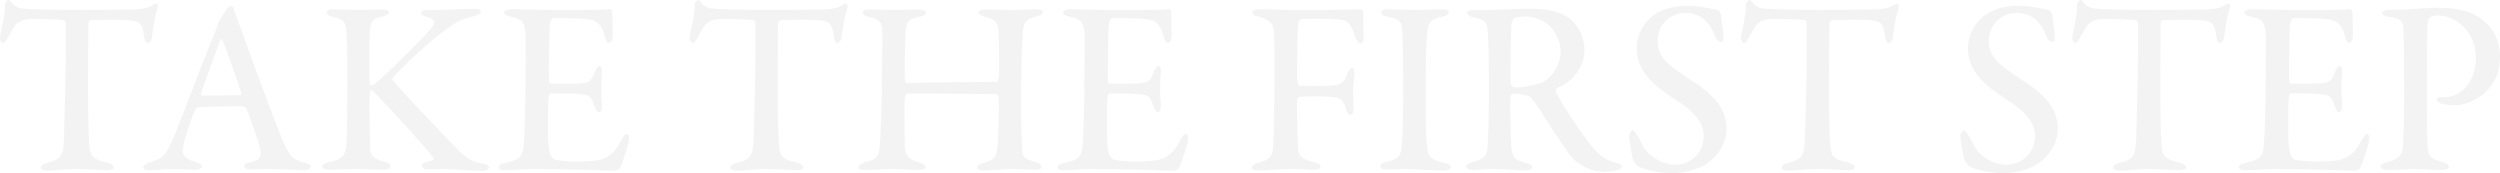 <?xml version="1.0" encoding="UTF-8"?><svg id="_レイヤー_2" xmlns="http://www.w3.org/2000/svg" viewBox="0 0 1954.9 135.41" width="1954" height="135.41"><defs><style>.cls-1{opacity:.05;}.cls-2{fill:#000;stroke-width:0px;}</style></defs><g id="_レイヤー_4"><g class="cls-1"><path class="cls-2" d="M105.54,7.37c7.57-.39,10.86-1.55,13.58-3.3,1.36-.78,2.13-1.36,2.91-1.36.97,0,1.94,1.75.97,4.46-1.94,6.01-3.1,12.8-4.27,22.5-.19,1.75-1.75,3.88-3.3,3.88-1.36,0-2.33-1.36-2.91-6.21-1.36-10.28-3.88-11.25-15.33-11.83-3.49-.19-23.67-.19-26.58.39-.78.19-1.55,1.94-1.55,2.52,0,9.12-.19,29.29-.19,45.98,0,22.5.19,41.32.97,49.08.78,8.15,1.75,11.06,14.16,13.58,2.52.58,5.04,2.33,5.04,3.49,0,2.13-3.3,2.52-5.43,2.52-1.55,0-15.52-.97-23.28-.97-9.12,0-19.98,1.36-22.7,1.36-3.88,0-5.82-1.16-5.82-2.33,0-1.55,1.94-2.91,3.88-3.49,13.19-3.1,13.77-6.21,14.36-20.56.39-11.64,1.36-50.83,1.36-65.77v-23.09c0-1.36-1.16-2.52-1.75-2.52-3.69-.58-20.18-.97-23.47-.97-6.6,0-10.86,1.36-13.77,4.46-.97.97-3.1,4.27-6.21,10.09-1.94,4.07-3.1,4.27-3.88,4.27-1.36,0-2.33-2.33-2.33-4.27,0-3.69,3.88-14.94,3.88-26,0-1.16,1.55-3.3,2.91-3.3.97,0,1.36,1.36,3.1,3.1.58.58,3.88,3.3,6.98,3.49,4.85.58,22.5,1.16,44.81,1.16,10.28,0,36.28-.19,43.84-.39Z"/><path class="cls-2" d="M183.58,9.12c1.75,5.24,5.04,14.16,8.54,23.67,10.28,28.71,24.64,66.54,27.94,74.88,6.4,15.71,9.7,17.27,18.04,19.59,3.1.78,4.85,1.75,4.85,3.1s-1.55,2.72-6.4,2.72c-6.01,0-16.68-.97-24.64-.97-6.4,0-9.89.39-14.94.39-4.66,0-6.01-1.36-6.01-2.52,0-.97,1.16-2.52,4.85-3.1,8.92-1.75,8.34-5.63,7.76-9.51-1.36-7.37-6.21-19.79-10.67-32.2-.19-.78-1.16-2.13-6.01-2.13-12.8,0-28.13.39-32.01.78-.78,0-1.75,1.16-2.13,1.75-5.43,13.19-9.89,27.94-9.89,32.59,0,2.52,1.16,5.82,9.7,8.34,3.3.97,5.24,2.13,5.24,3.69,0,1.75-2.91,2.52-5.63,2.52-3.3,0-8.15-.58-15.33-.58s-17.07.97-19.98.97c-3.69,0-4.66-.97-4.66-2.13s1.16-2.91,4.46-3.88c9.7-3.1,12.22-4.07,17.65-16.49,4.66-9.89,26.38-67.9,34.53-87.3.97-2.52,1.36-3.69,1.75-4.85.19-.58.58-1.75,1.36-3.1,1.36-2.13,4.07-6.21,5.43-8.34,1.36-1.75,2.33-2.52,3.3-2.52.78,0,1.55.58,2.91,4.66ZM188.63,72.56c-3.1-9.51-12.8-37.64-14.74-41.13-.58-1.16-1.16-1.16-1.75.19-3.49,9.31-13.39,35.89-14.94,41.71-.19.78.39,1.36,1.16,1.36,7.57-.19,23.28,0,29.88-.39.19,0,.58-.97.39-1.75Z"/><path class="cls-2" d="M260.77,7.18c4.66,0,13.19.58,19.4.58,5.82,0,13.97-.39,18.62-.39,3.3,0,5.43.78,5.43,2.33s-2.72,2.72-5.63,3.3c-6.79,1.55-8.92,3.3-9.31,11.06-.58,7.37-.58,37.44-.19,41.32.19.78.58,1.36,1.36,1.36s2.72-1.36,2.91-1.36c6.21-4.85,36.08-34.14,42.68-41.9,5.04-5.43,4.46-8.54-2.33-10.28-2.52-.78-4.46-1.55-4.46-3.1s1.94-2.33,4.85-2.33h7.57c6.21,0,23.86-.97,29.29-.97,3.3,0,5.04.78,5.04,2.33,0,1.36-2.33,2.72-5.63,3.49-11.06,2.52-16.1,6.01-27.94,15.13-8.73,6.6-31.62,28.13-35.31,32.98-.39,1.16-.58,1.55,0,1.94,4.27,5.82,37.25,40.35,51.41,54.9,8.34,8.34,12.61,9.12,19.79,10.48,2.13.39,4.07,1.94,4.07,2.72,0,1.94-3.1,2.91-5.24,2.91-5.04,0-23.86-1.55-29.1-1.55-6.98,0-9.7.19-14.16.19-2.91,0-4.07-1.94-4.07-3.3,0-.97.78-1.94,8.34-3.69.78-.19,1.16-1.36.78-1.94-5.63-7.76-30.46-34.73-40.35-45.01-5.24-5.63-6.98-7.76-8.54-7.76-.97,0-.78,1.94-.97,4.07-.39,6.21.19,34.73.39,41.71.19,5.04,2.52,7.95,11.25,10.09,3.49.97,4.66,2.13,4.66,3.49,0,1.55-2.13,2.72-5.24,2.72-4.27,0-17.85-.58-23.86-.58s-13.39.58-19.59.58c-2.33,0-4.66-1.16-4.66-2.52,0-1.75,1.36-2.52,5.63-3.49,9.51-1.94,13-4.66,13.39-16.1.19-6.79.58-24.64.58-45.4,0-31.04-.19-33.76-.78-40.74-.39-7.18-2.72-9.31-10.28-11.25-4.66-1.36-5.24-2.52-5.24-3.49,0-1.75,2.52-2.52,5.43-2.52Z"/><path class="cls-2" d="M459.19,7.76c6.4,0,14.74-.19,17.85-.78.58-.19,1.55,1.36,1.75,2.33,0,7.76.39,14.94.39,18.82,0,2.72-1.36,5.24-3.1,5.24-1.55,0-2.72-2.72-3.1-4.85-2.52-10.28-6.98-12.42-12.8-13.39-4.66-.78-17.65-1.16-27.55-.97-.39,0-2.33.97-2.72,5.63s-.97,39.38-.58,43.84c0,.78.39,1.75,1.55,1.75h13c17.46,0,17.85-.58,21.34-9.51,1.16-2.91,2.52-4.27,3.69-4.27,1.55,0,1.94,2.91,1.75,4.66-.39,5.24-.58,9.12-.58,13.77,0,5.24.39,7.95.58,12.22,0,3.49-.78,5.43-2.33,5.43-1.36,0-2.72-2.13-3.3-4.07-2.72-8.92-3.88-9.7-14.74-10.28-6.21-.39-13.97-.39-19.4-.39-.78,0-1.75,1.36-1.75,1.75-.78,4.46-.58,21.92-.58,29.88,0,5.43.58,12.8,1.55,15.91.97,2.33,2.52,4.07,3.88,4.46,3.3.58,9.89,1.36,17.27,1.36,3.1,0,13.97-.19,18.43-1.55,6.01-1.75,11.25-5.43,15.71-14.36,2.33-4.46,3.69-5.63,4.85-5.63,1.55,0,1.94,3.3,1.55,5.43,0,1.55-5.63,19.01-6.98,21.15-.58.78-2.72,2.13-3.69,2.13-2.13,0-35.31-1.36-63.44-1.36-10.67,0-14.55.97-21.73.97-3.69,0-6.01-.39-6.01-2.52,0-1.55,2.33-2.52,5.43-3.3,9.89-2.13,13.39-3.88,14.16-14.36.58-7.95,1.36-29.1,1.36-53.16s.39-28.32,0-33.95c-.58-8.15-2.52-10.86-10.86-12.61-4.07-.97-5.82-1.75-5.82-3.3,0-1.75,2.91-2.72,5.63-2.72,9.12,0,18.43.58,30.65.58h28.71Z"/><path class="cls-2" d="M644.85,7.37c7.57-.39,10.86-1.55,13.58-3.3,1.36-.78,2.13-1.36,2.91-1.36.97,0,1.94,1.75.97,4.46-1.94,6.01-3.1,12.8-4.27,22.5-.19,1.75-1.75,3.88-3.3,3.88-1.36,0-2.33-1.36-2.91-6.21-1.36-10.28-3.88-11.25-15.33-11.83-3.49-.19-23.67-.19-26.58.39-.78.19-1.55,1.94-1.55,2.52,0,9.12-.19,29.29-.19,45.98,0,22.5.19,41.32.97,49.08.78,8.15,1.75,11.06,14.16,13.58,2.52.58,5.04,2.33,5.04,3.49,0,2.13-3.3,2.52-5.43,2.52-1.55,0-15.52-.97-23.28-.97-9.12,0-19.98,1.36-22.7,1.36-3.88,0-5.82-1.16-5.82-2.33,0-1.55,1.94-2.91,3.88-3.49,13.19-3.1,13.77-6.21,14.36-20.56.39-11.64,1.36-50.83,1.36-65.77v-23.09c0-1.36-1.16-2.52-1.75-2.52-3.69-.58-20.18-.97-23.47-.97-6.6,0-10.86,1.36-13.77,4.46-.97.97-3.1,4.27-6.21,10.09-1.94,4.07-3.1,4.27-3.88,4.27-1.36,0-2.33-2.33-2.33-4.27,0-3.69,3.88-14.94,3.88-26,0-1.16,1.55-3.3,2.91-3.3.97,0,1.36,1.36,3.1,3.1.58.58,3.88,3.3,6.98,3.49,4.85.58,22.5,1.16,44.81,1.16,10.28,0,36.28-.19,43.84-.39Z"/><path class="cls-2" d="M709.59,64.8c11.83,0,38.22-.78,69.45-.78,1.16,0,1.75-1.16,2.13-4.85.19-2.52.19-27.35-.39-34.92-.78-6.98-1.94-8.73-10.28-11.06-2.91-.78-5.24-1.94-5.24-3.69,0-1.36,1.94-2.13,6.21-2.13,2.52,0,15.33.39,20.18.39,6.6,0,16.1-.58,18.24-.58,3.3,0,5.63.78,5.63,2.33,0,1.16-1.55,2.52-5.82,3.49-7.76,1.94-9.31,5.43-9.7,10.86-.97,9.89-1.55,29.88-1.55,61.89,0,10.67.58,26.38.78,30.26.19,7.57,2.13,8.15,10.86,10.67,2.91.97,4.46,2.52,4.46,3.69,0,1.75-1.75,2.33-5.43,2.33-3.1,0-10.86-.58-16.88-.58-4.27,0-19.01,1.16-22.89,1.16-3.3,0-5.24-.58-5.24-2.33s2.33-2.91,4.66-3.49c10.09-2.91,10.86-5.04,11.64-18.82.39-8.34.78-22.7.58-31.23,0-3.3-.78-3.88-2.13-3.88-26.97,0-65.57-.78-69.45-.39-.58.19-1.94,1.94-1.94,3.49-.58,5.43,0,29.29,0,35.11,0,9.12,1.94,12.42,10.09,14.94,4.27,1.16,6.01,2.13,6.21,4.07,0,1.55-3.3,2.13-5.82,2.13-1.36,0-14.16-.78-21.15-.78-4.46,0-13,.78-19.59.78-4.46,0-6.01-.78-6.01-2.13,0-1.75,2.33-2.91,4.66-3.69,9.7-2.52,11.25-4.46,12.03-12.22.58-7.95,1.75-31.23,1.75-61.89,0-3.88.58-20.18.19-28.71-.39-6.4-1.75-9.12-9.51-10.86-4.27-.97-5.63-2.33-5.63-3.69,0-1.55,2.33-2.33,5.43-2.33,5.43,0,13.39.39,18.43.39,8.15,0,14.55-.39,19.21-.39,4.07,0,6.21.97,6.21,2.33,0,1.94-1.94,2.91-6.01,3.69-8.73,1.75-9.31,4.85-9.89,13-.39,6.6-.78,31.43-.58,34.73.19,3.3.78,3.69,2.13,3.69Z"/><path class="cls-2" d="M896.25,7.76c6.4,0,14.74-.19,17.85-.78.58-.19,1.55,1.36,1.75,2.33,0,7.76.39,14.94.39,18.82,0,2.72-1.36,5.24-3.1,5.24-1.55,0-2.72-2.72-3.1-4.85-2.52-10.28-6.98-12.42-12.8-13.39-4.66-.78-17.65-1.16-27.55-.97-.39,0-2.33.97-2.72,5.63s-.97,39.38-.58,43.84c0,.78.39,1.75,1.55,1.75h13c17.46,0,17.85-.58,21.34-9.51,1.16-2.91,2.52-4.27,3.69-4.27,1.55,0,1.94,2.91,1.75,4.66-.39,5.24-.58,9.12-.58,13.77,0,5.24.39,7.95.58,12.22,0,3.49-.78,5.43-2.33,5.43-1.36,0-2.72-2.13-3.3-4.07-2.72-8.92-3.88-9.7-14.74-10.28-6.21-.39-13.97-.39-19.4-.39-.78,0-1.75,1.36-1.75,1.75-.78,4.46-.58,21.92-.58,29.88,0,5.43.58,12.8,1.55,15.91.97,2.33,2.52,4.07,3.88,4.46,3.3.58,9.89,1.36,17.27,1.36,3.1,0,13.97-.19,18.43-1.55,6.01-1.75,11.25-5.43,15.71-14.36,2.33-4.46,3.69-5.63,4.85-5.63,1.55,0,1.94,3.3,1.55,5.43,0,1.55-5.63,19.01-6.98,21.15-.58.78-2.72,2.13-3.69,2.13-2.13,0-35.31-1.36-63.44-1.36-10.67,0-14.55.97-21.73.97-3.69,0-6.01-.39-6.01-2.52,0-1.55,2.33-2.52,5.43-3.3,9.89-2.13,13.39-3.88,14.16-14.36.58-7.95,1.36-29.1,1.36-53.16s.39-28.32,0-33.95c-.58-8.15-2.52-10.86-10.86-12.61-4.07-.97-5.82-1.75-5.82-3.3,0-1.75,2.91-2.72,5.63-2.72,9.12,0,18.43.58,30.65.58h28.71Z"/><path class="cls-2" d="M1032.25,7.76c13.97,0,29.68-.58,31.23-.58.97-.19,2.52.97,2.52,2.13-.39,5.63.19,12.8.39,19.4.19,2.52-.97,5.24-2.52,5.24s-3.1-1.94-4.46-6.01c-2.91-9.12-5.24-11.83-11.83-12.61-6.6-.97-25.22-.78-29.29-.58-1.94.19-3.1,1.94-3.1,2.52-.58,5.04-.97,29.88-.97,42.68,0,4.85.97,7.18,1.94,7.18,7.37,0,22.31.19,26.97-.39,5.82-.58,7.76-2.33,10.28-8.92,1.16-2.72,2.13-4.66,3.88-4.66,1.36,0,1.94,1.94,1.94,4.27,0,2.52-1.16,8.92-1.16,12.42,0,8.54.39,11.06.39,15.13,0,2.52-.97,4.85-2.91,4.85-.78,0-2.13-1.36-2.91-4.46-1.94-7.18-4.46-8.15-7.95-9.12-2.33-.39-9.12-.97-13-.97-3.49,0-12.22,0-16.1.58-.39,0-1.36,1.55-1.36,2.33-.39,5.43.58,31.04.78,36.28.19,6.21.78,9.7,12.61,12.22,3.1.58,5.04,1.94,5.04,3.49,0,1.36-1.94,2.52-5.82,2.52-5.04,0-11.25-.58-18.62-.58-8.15,0-19.4,1.16-24.06,1.16-3.88,0-5.24-.97-5.24-2.13,0-1.55,1.94-3.1,5.04-3.88,10.09-2.52,10.86-6.79,11.25-9.51.58-6.01,1.36-19.79,1.36-58.2,0-18.24,0-29.49-.39-34.53-.39-6.6-3.49-9.89-11.83-12.03-3.88-.97-5.04-1.94-5.04-3.49,0-1.36,2.52-2.33,5.43-2.33,8.54,0,15.91.58,22.31.58h25.22Z"/><path class="cls-2" d="M1096.65,27.16c-.58-9.12-.58-12.03-11.06-13.97-4.46-.97-5.63-2.33-5.63-3.49,0-1.55,2.13-2.52,5.24-2.52,5.04,0,14.94.58,21.34.58,9.51,0,14.36-.58,21.15-.58,3.3,0,5.24.78,5.24,2.52,0,1.55-2.13,2.72-5.24,3.3-10.86,2.13-11.06,6.98-11.64,12.22-.78,6.21-1.16,17.46-1.16,54.71,0,13.19.19,24.44.58,30.65.78,10.67,1.55,14.16,13.77,16.68,3.49.78,5.24,1.94,5.24,3.49s-3.1,2.52-5.43,2.52c-9.51,0-23.09-1.16-28.91-1.16s-8.34.39-15.52.39c-3.88,0-5.24-1.36-5.24-2.91,0-1.36,1.75-2.52,5.82-3.3,9.51-2.13,10.28-5.24,11.06-14.16.58-6.98.97-27.16.97-43.65,0-11.45-.19-34.73-.58-41.32Z"/><path class="cls-2" d="M1223.84,65.57c-.97.78-4.85,2.52-6.4,3.49-.78.39-1.16,2.33-.78,2.91,2.33,5.24,18.62,31.62,29.88,44.43,5.24,6.21,10.67,9.51,18.62,11.25,1.75.39,3.3,1.94,3.3,2.72,0,.97-1.75,1.94-2.91,2.33-2.52,1.16-7.57,1.55-11.25,1.55-10.86,0-21.15-5.82-26.38-12.61-6.6-8.92-16.49-24.06-24.25-36.67-2.72-3.88-6.21-8.73-7.37-9.31-1.16-.97-7.57-2.52-13-2.52-1.16,0-2.13,1.55-2.13,2.13-.39,3.49,0,28.32.58,38.99.58,8.34,2.33,10.86,11.64,13.19,3.3.78,4.66,2.33,4.66,3.1,0,2.13-3.69,2.72-5.04,2.72-7.76,0-12.61-1.16-25.03-1.16-4.07,0-14.16.78-16.3.78-2.91,0-5.24-.97-5.24-2.91,0-1.36,1.75-1.94,4.27-2.91,8.73-2.72,11.83-4.07,12.42-11.25.58-7.76,1.16-27.35,1.16-40.16,0-27.94-.19-45.4-1.16-52.57-.58-6.4-2.33-7.57-11.25-9.7-2.91-.58-4.66-1.75-4.66-3.3,0-1.36,1.36-2.33,5.24-2.33h11.64c7.18,0,21.34-.97,31.82-.97,12.42,0,24.06,1.55,32.2,8.34,6.21,5.04,10.86,14.74,10.86,23.86,0,10.48-5.82,20.56-15.13,26.58ZM1211.81,20.18c-4.66-4.46-12.61-7.37-18.62-7.37-.97,0-6.79.39-8.92,1.36-.97.39-2.13,3.49-2.33,4.07-.58,6.98-1.16,43.46-.58,47.34.39,1.36,1.94,2.72,2.91,2.72,11.06,0,21.15-3.3,23.67-4.85,5.24-3.49,12.42-11.64,12.42-23.67,0-4.85-2.72-13.77-8.54-19.59Z"/><path class="cls-2" d="M1343.3,7.76c1.16.39,2.33,3.3,2.52,3.88.19,3.3,1.94,15.33,1.94,16.1,0,3.3-.19,5.04-1.55,5.04-1.55,0-4.07-1.36-4.85-4.07-2.33-6.79-7.37-12.61-9.31-13.97-3.69-2.91-8.54-4.66-14.16-4.66-12.22,0-21.73,9.31-21.73,22.31s9.51,19.21,26.77,30.65c16.88,10.86,27.16,21.53,27.16,37.83,0,9.7-5.63,20.76-16.3,27.55-6.21,4.07-17.46,6.98-26.38,6.98-7.37,0-19.59-1.94-26-5.04-1.94-.97-4.66-5.43-4.66-6.01-1.16-6.6-2.91-15.33-2.91-18.82,0-.97,1.94-3.69,2.72-3.69,1.55,0,4.66,4.85,7.37,10.86,5.24,10.86,17.65,16.1,25.61,16.1,12.22,0,22.7-8.92,22.7-22.5,0-8.34-3.88-16.88-23.67-29.49-17.27-11.06-28.71-22.31-28.71-38.99,0-9.51,4.46-18.43,10.86-24.06,6.21-5.43,15.33-9.31,29.1-9.31,9.51,0,19.59,2.72,23.47,3.3Z"/><path class="cls-2" d="M1466.92,7.37c7.57-.39,10.86-1.55,13.58-3.3,1.36-.78,2.13-1.36,2.91-1.36.97,0,1.94,1.75.97,4.46-1.94,6.01-3.1,12.8-4.27,22.5-.19,1.75-1.75,3.88-3.3,3.88-1.36,0-2.33-1.36-2.91-6.21-1.36-10.28-3.88-11.25-15.33-11.83-3.49-.19-23.67-.19-26.58.39-.78.19-1.55,1.94-1.55,2.52,0,9.12-.19,29.29-.19,45.98,0,22.5.19,41.32.97,49.08.78,8.15,1.75,11.06,14.16,13.58,2.52.58,5.04,2.33,5.04,3.49,0,2.13-3.3,2.52-5.43,2.52-1.55,0-15.52-.97-23.28-.97-9.12,0-19.98,1.36-22.7,1.36-3.88,0-5.82-1.16-5.82-2.33,0-1.55,1.94-2.91,3.88-3.49,13.19-3.1,13.77-6.21,14.36-20.56.39-11.64,1.36-50.83,1.36-65.77v-23.09c0-1.36-1.16-2.52-1.75-2.52-3.69-.58-20.18-.97-23.47-.97-6.6,0-10.86,1.36-13.77,4.46-.97.97-3.1,4.27-6.21,10.09-1.94,4.07-3.1,4.27-3.88,4.27-1.36,0-2.33-2.33-2.33-4.27,0-3.69,3.88-14.94,3.88-26,0-1.16,1.55-3.3,2.91-3.3.97,0,1.36,1.36,3.1,3.1.58.58,3.88,3.3,6.98,3.49,4.85.58,22.5,1.16,44.81,1.16,10.28,0,36.28-.19,43.84-.39Z"/><path class="cls-2" d="M1602.33,7.76c1.16.39,2.33,3.3,2.52,3.88.19,3.3,1.94,15.33,1.94,16.1,0,3.3-.19,5.04-1.55,5.04-1.55,0-4.07-1.36-4.85-4.07-2.33-6.79-7.37-12.61-9.31-13.97-3.69-2.91-8.54-4.66-14.16-4.66-12.22,0-21.73,9.31-21.73,22.31s9.51,19.21,26.77,30.65c16.88,10.86,27.16,21.53,27.16,37.83,0,9.7-5.63,20.76-16.3,27.55-6.21,4.07-17.46,6.98-26.38,6.98-7.37,0-19.59-1.94-26-5.04-1.94-.97-4.66-5.43-4.66-6.01-1.16-6.6-2.91-15.33-2.91-18.82,0-.97,1.94-3.69,2.72-3.69,1.55,0,4.66,4.85,7.37,10.86,5.24,10.86,17.65,16.1,25.61,16.1,12.22,0,22.7-8.92,22.7-22.5,0-8.34-3.88-16.88-23.67-29.49-17.27-11.06-28.71-22.31-28.71-38.99,0-9.51,4.46-18.43,10.86-24.06,6.21-5.43,15.33-9.31,29.1-9.31,9.51,0,19.59,2.72,23.47,3.3Z"/><path class="cls-2" d="M1725.94,7.37c7.57-.39,10.86-1.55,13.58-3.3,1.36-.78,2.13-1.36,2.91-1.36.97,0,1.94,1.75.97,4.46-1.94,6.01-3.1,12.8-4.27,22.5-.19,1.75-1.75,3.88-3.3,3.88-1.36,0-2.33-1.36-2.91-6.21-1.36-10.28-3.88-11.25-15.33-11.83-3.49-.19-23.67-.19-26.58.39-.78.19-1.55,1.94-1.55,2.52,0,9.12-.19,29.29-.19,45.98,0,22.5.19,41.32.97,49.08.78,8.15,1.75,11.06,14.16,13.58,2.52.58,5.04,2.33,5.04,3.49,0,2.13-3.3,2.52-5.43,2.52-1.55,0-15.52-.97-23.28-.97-9.12,0-19.98,1.36-22.7,1.36-3.88,0-5.82-1.16-5.82-2.33,0-1.55,1.94-2.91,3.88-3.49,13.19-3.1,13.77-6.21,14.36-20.56.39-11.64,1.36-50.83,1.36-65.77v-23.09c0-1.36-1.16-2.52-1.75-2.52-3.69-.58-20.18-.97-23.47-.97-6.6,0-10.86,1.36-13.77,4.46-.97.97-3.1,4.27-6.21,10.09-1.94,4.07-3.1,4.27-3.88,4.27-1.36,0-2.33-2.33-2.33-4.27,0-3.69,3.88-14.94,3.88-26,0-1.16,1.55-3.3,2.91-3.3.97,0,1.36,1.36,3.1,3.1.58.58,3.88,3.3,6.98,3.49,4.85.58,22.5,1.16,44.81,1.16,10.28,0,36.28-.19,43.84-.39Z"/><path class="cls-2" d="M1819.96,7.76c6.4,0,14.74-.19,17.85-.78.58-.19,1.55,1.36,1.75,2.33,0,7.76.39,14.94.39,18.82,0,2.72-1.36,5.24-3.1,5.24-1.55,0-2.72-2.72-3.1-4.85-2.52-10.28-6.98-12.42-12.8-13.39-4.66-.78-17.65-1.16-27.55-.97-.39,0-2.33.97-2.72,5.63-.39,4.66-.97,39.38-.58,43.84,0,.78.39,1.75,1.55,1.75h13c17.46,0,17.85-.58,21.34-9.51,1.16-2.91,2.52-4.27,3.69-4.27,1.55,0,1.94,2.91,1.75,4.66-.39,5.24-.58,9.12-.58,13.77,0,5.24.39,7.95.58,12.22,0,3.49-.78,5.43-2.33,5.43-1.36,0-2.72-2.13-3.3-4.07-2.72-8.92-3.88-9.7-14.74-10.28-6.21-.39-13.97-.39-19.4-.39-.78,0-1.75,1.36-1.75,1.75-.78,4.46-.58,21.92-.58,29.88,0,5.43.58,12.8,1.55,15.91.97,2.33,2.52,4.07,3.88,4.46,3.3.58,9.89,1.36,17.27,1.36,3.1,0,13.97-.19,18.43-1.55,6.01-1.75,11.25-5.43,15.71-14.36,2.33-4.46,3.69-5.63,4.85-5.63,1.55,0,1.94,3.3,1.55,5.43,0,1.55-5.63,19.01-6.98,21.15-.58.78-2.72,2.13-3.69,2.13-2.13,0-35.31-1.36-63.44-1.36-10.67,0-14.55.97-21.73.97-3.69,0-6.01-.39-6.01-2.52,0-1.55,2.33-2.52,5.43-3.3,9.89-2.13,13.39-3.88,14.16-14.36.58-7.95,1.36-29.1,1.36-53.16s.39-28.32,0-33.95c-.58-8.15-2.52-10.86-10.86-12.61-4.07-.97-5.82-1.75-5.82-3.3,0-1.75,2.91-2.72,5.63-2.72,9.12,0,18.43.58,30.65.58h28.71Z"/><path class="cls-2" d="M1905.43,12.03c-1.94,0-4.27.78-5.43,1.75-.78.58-1.75,2.72-1.94,7.37-.19,4.07-.19,28.32-.39,50.44,0,17.65.39,32.98.39,37.83.19,12.61,1.55,14.36,11.83,17.27,3.69.97,5.04,2.13,5.04,3.88s-3.49,2.33-6.21,2.33c-5.04,0-12.8-.78-21.34-.78-5.63,0-13.97.78-19.79.78-3.69,0-6.01-.97-6.01-2.91,0-1.36,2.33-2.52,4.27-3.1,10.48-2.33,12.8-6.01,13.19-14.16.58-9.12.97-24.44.97-34.14,0-6.4-.19-47.92-.58-53.93-.19-6.98-.19-9.89-11.06-11.45-3.69-.39-5.63-1.75-5.63-2.91,0-1.55,1.75-2.33,4.27-2.52,1.36-.19,4.66-.19,6.4-.19,8.73,0,24.06-1.55,33.37-1.55,18.04,0,29.68,4.46,36.86,11.45,9.31,8.92,11.25,19.79,11.25,26.38,0,16.88-7.57,24.83-13.19,29.88-5.04,4.27-14.36,8.54-22.5,8.54-2.13,0-7.37-.39-10.48-1.36-2.13-.97-3.3-2.13-3.3-3.3,0-.78.97-1.75,2.52-1.75h4.27c9.89,0,23.86-9.31,23.86-31.04,0-17.27-12.8-32.79-30.65-32.79Z"/></g></g></svg>